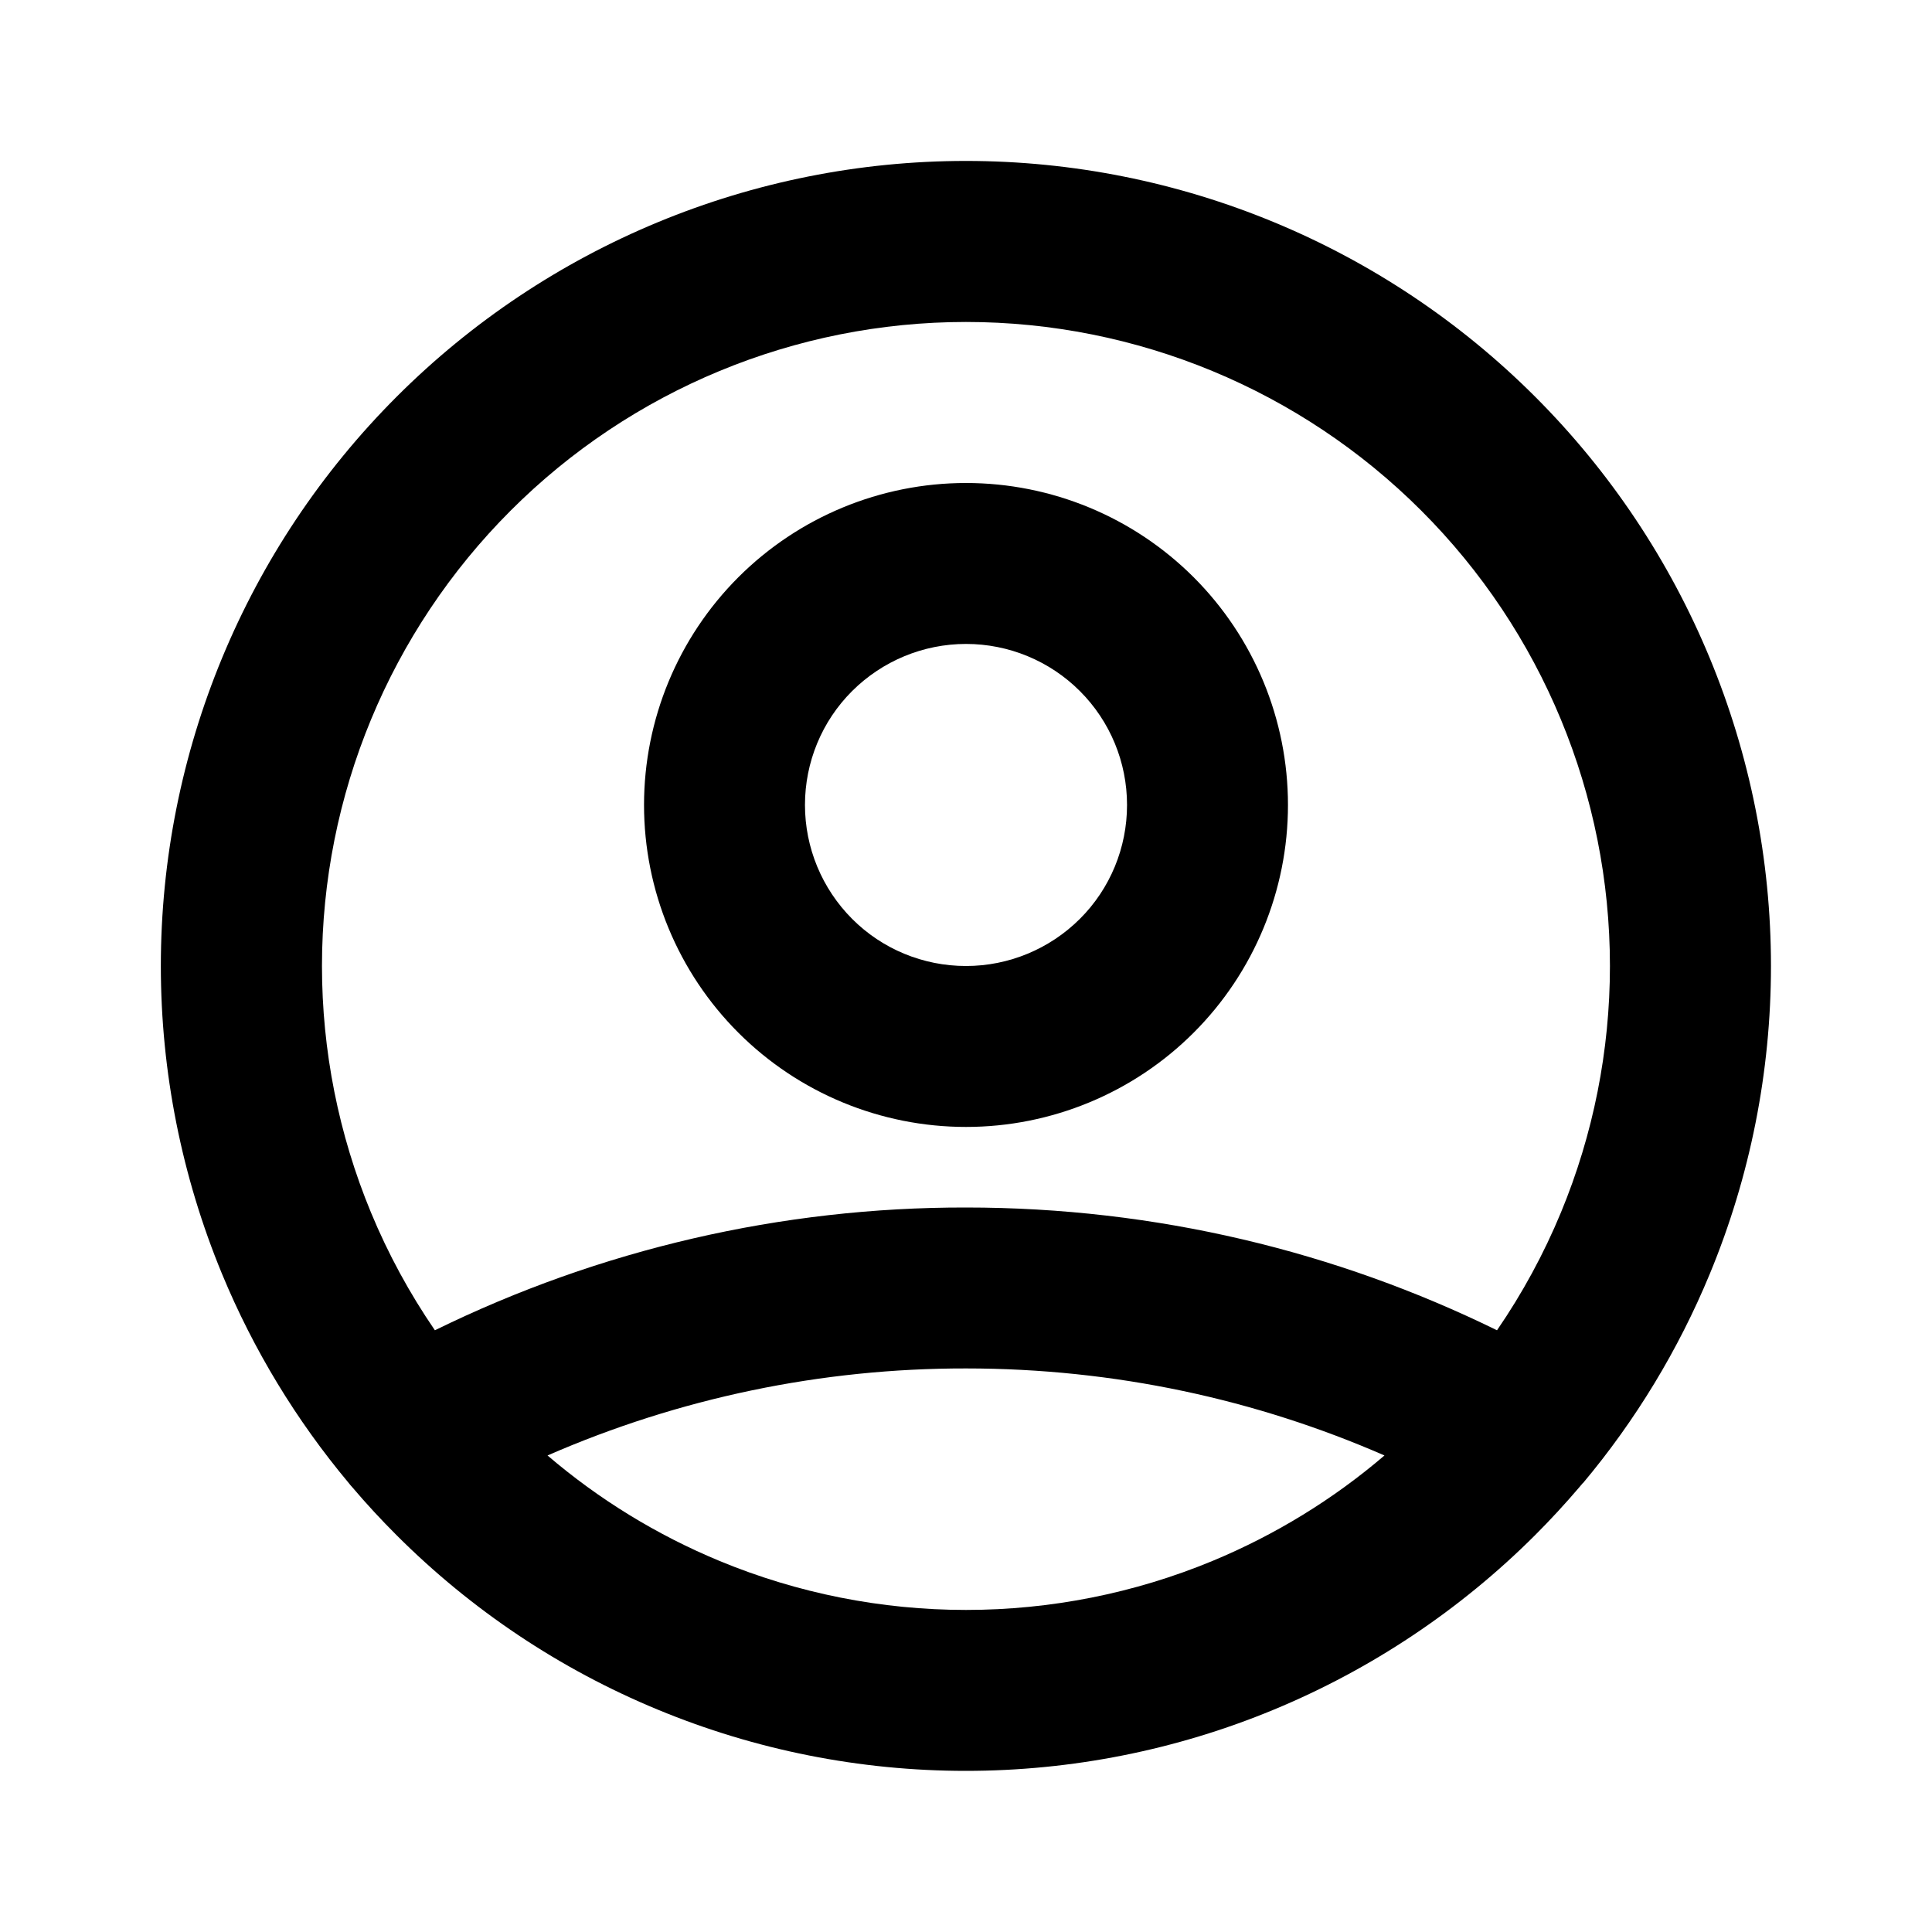 <svg fill="none" height="20" viewBox="0 0 20 20" width="20" xmlns="http://www.w3.org/2000/svg"><path clip-rule="evenodd" d="m10 3.333c-1.768 0-3.464.702-4.714 1.953-1.25 1.25-1.953 2.946-1.953 4.714 0 .875.172 1.742.507 2.551.178.43.4.838.662 1.22 1.708-.838 3.589-1.274 5.498-1.271 1.971 0 3.837.457 5.497 1.271.262-.382.484-.79.662-1.22.335-.809.507-1.676.507-2.551 0-1.768-.702-3.464-1.953-4.714-1.25-1.25-2.946-1.953-4.714-1.953zm6.388 12.019c.544-.649.986-1.378 1.311-2.163.419-1.011.634-2.095.634-3.189 0-2.21-.878-4.33-2.441-5.893s-3.682-2.441-5.893-2.441c-2.21 0-4.33.878-5.893 2.441-1.563 1.563-2.441 3.682-2.441 5.893 0 1.094.216 2.178.634 3.189.325.785.768 1.514 1.311 2.163.012.016.025.031.038.045.145.171.298.336.457.495.774.774 1.692 1.388 2.704 1.806 1.011.419 2.095.634 3.189.634 1.094 0 2.178-.215 3.189-.634 1.011-.419 1.93-1.033 2.704-1.806.159-.159.311-.324.457-.495.013-.015.026-.03.038-.045zm-2.056-.285c-1.326-.579-2.791-.901-4.332-.901h-.001c-1.494-.002-2.968.306-4.331.901.532.455 1.132.823 1.781 1.092.809.335 1.676.507 2.551.507s1.742-.172 2.551-.507c.648-.269 1.249-.637 1.781-1.092zm-4.332-8.401c-.442 0-.866.176-1.179.488s-.488.736-.488 1.179.176.866.488 1.179.736.488 1.179.488c.442 0 .866-.176 1.179-.488s.488-.736.488-1.179-.175-.866-.488-1.179-.737-.488-1.179-.488zm-2.357-.69c.625-.625 1.473-.976 2.357-.976.884 0 1.732.351 2.357.976s.976 1.473.976 2.357c0 .884-.351 1.732-.976 2.357-.625.625-1.473.976-2.357.976-.884 0-1.732-.351-2.357-.976-.625-.625-.976-1.473-.976-2.357 0-.884.351-1.732.976-2.357z" fill="#000" fill-rule="evenodd"/></svg>